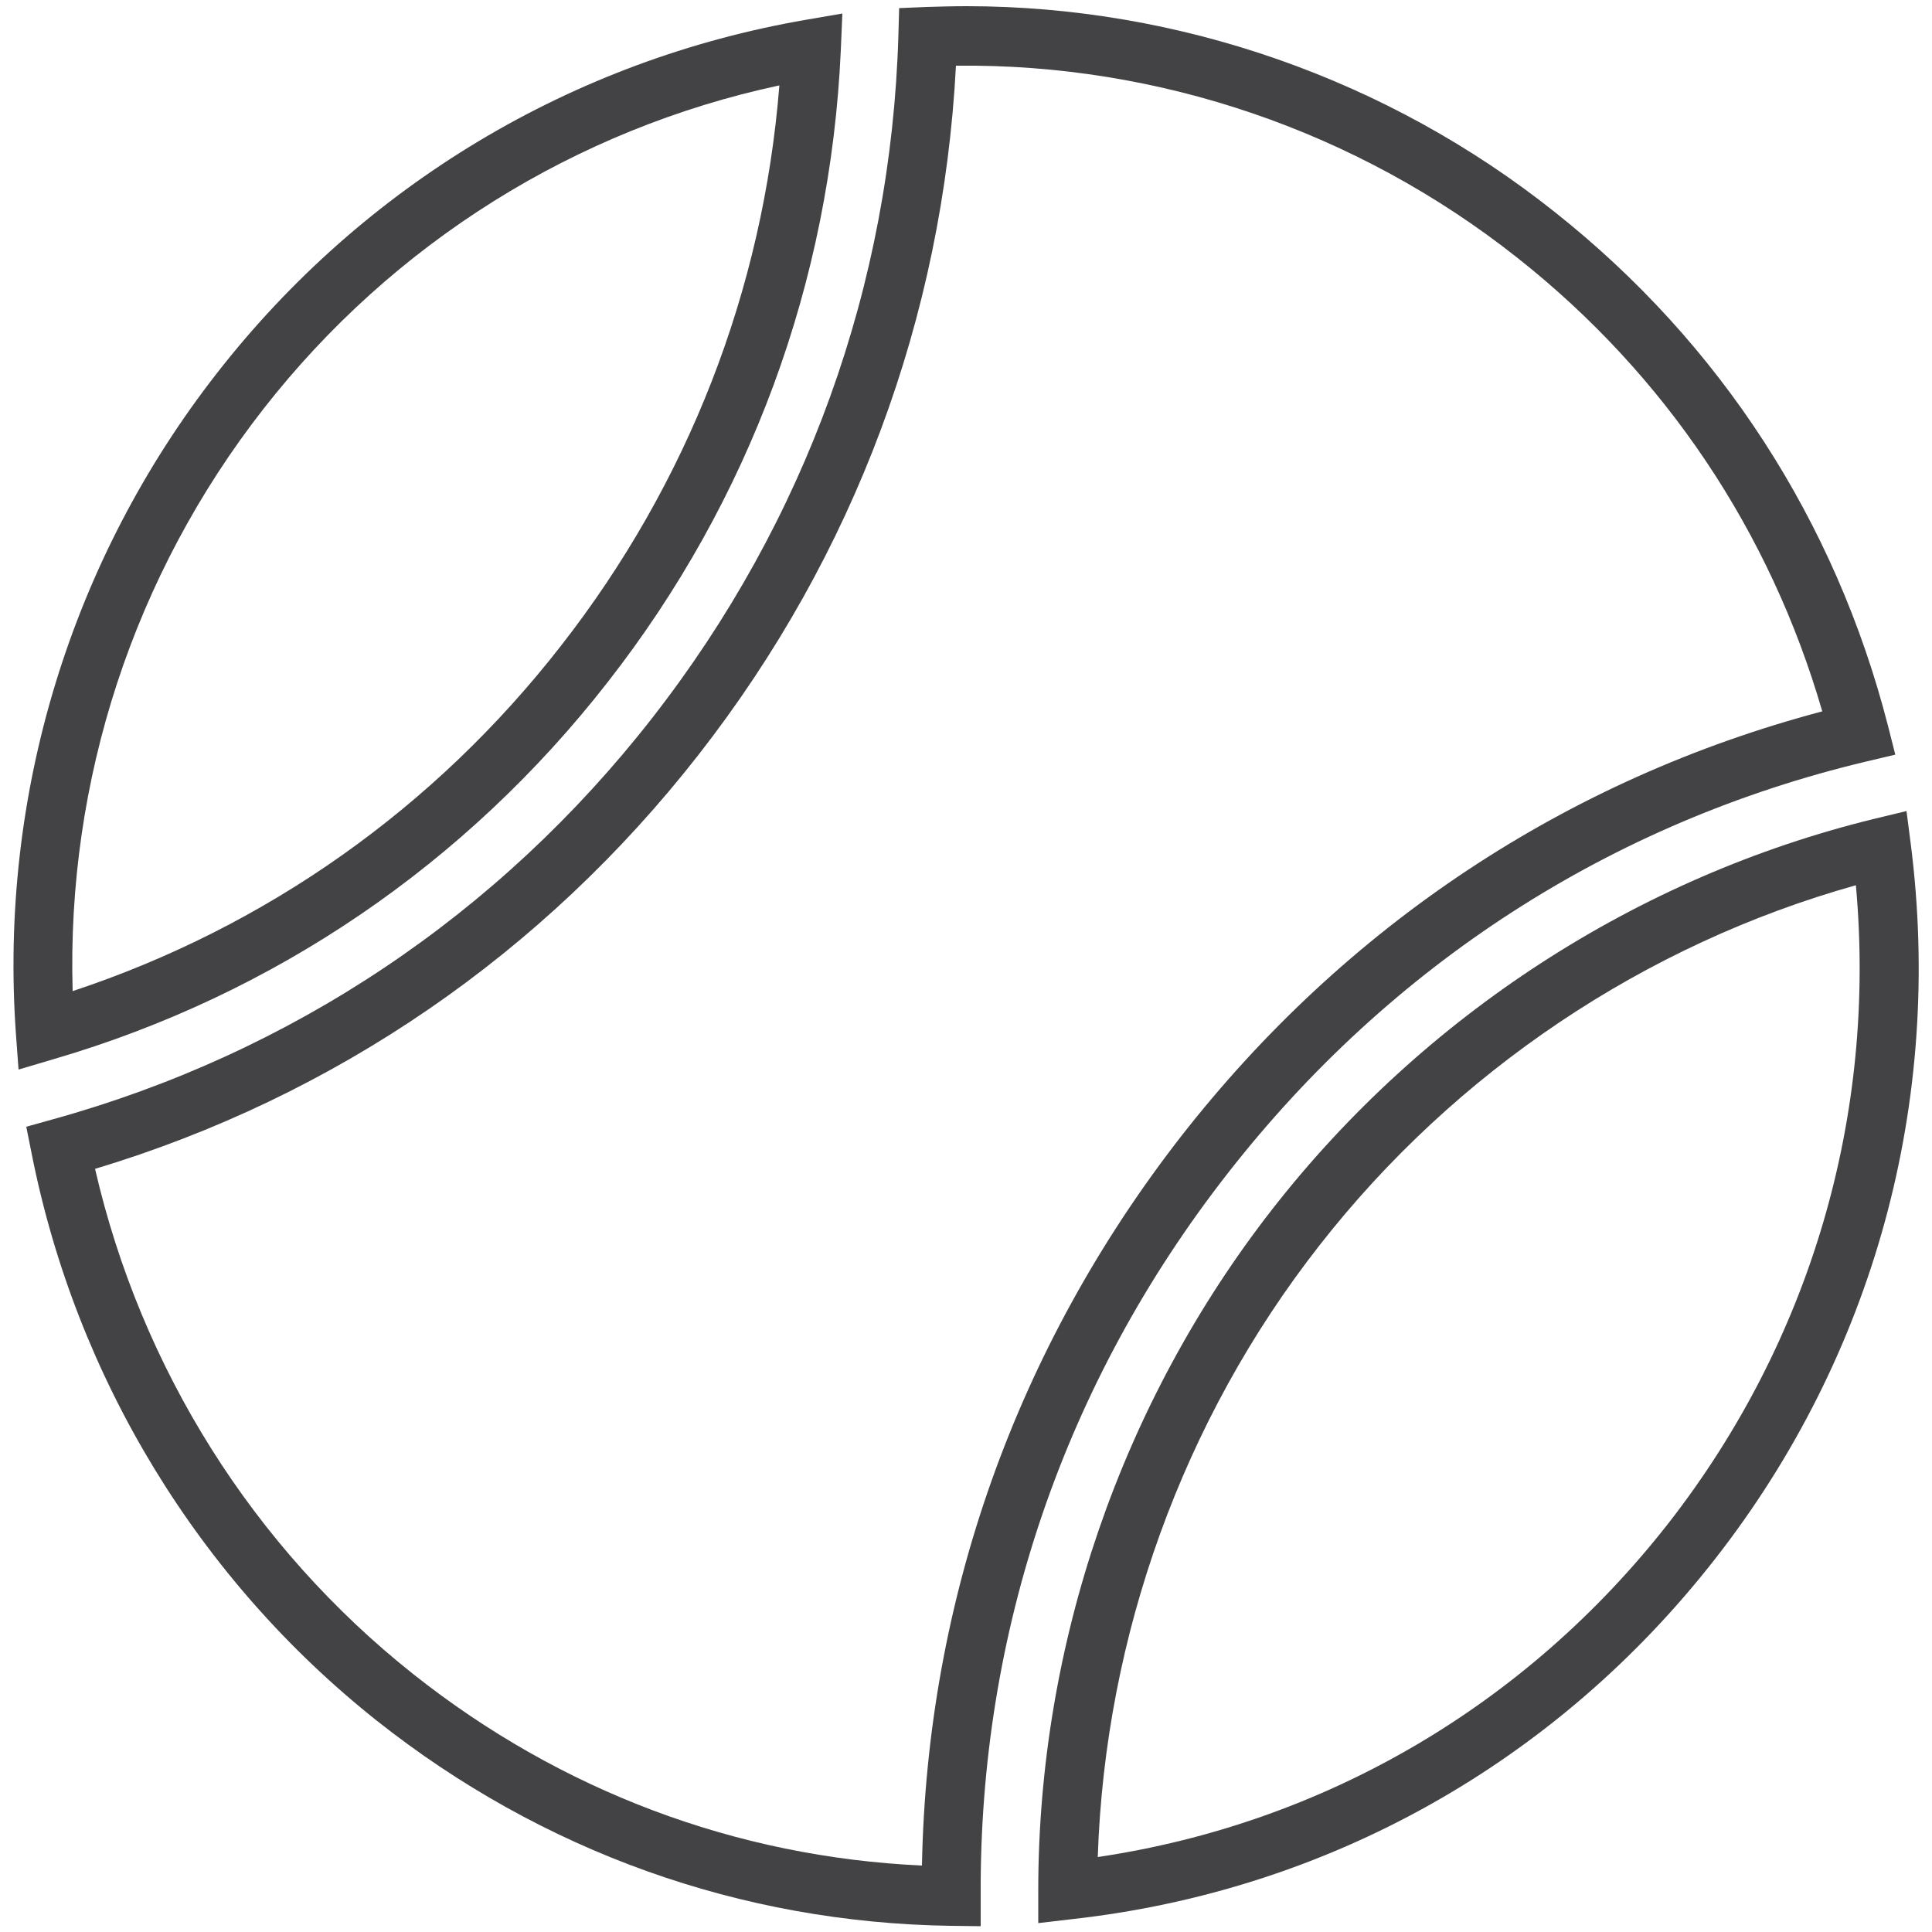 <?xml version="1.0" encoding="utf-8"?>
<!-- Generator: Adobe Illustrator 25.2.0, SVG Export Plug-In . SVG Version: 6.00 Build 0)  -->
<svg version="1.1" id="Layer_1" xmlns="http://www.w3.org/2000/svg" xmlns:xlink="http://www.w3.org/1999/xlink" x="0px" y="0px"
	 viewBox="0 0 500 500" style="enable-background:new 0 0 500 500;" xml:space="preserve">
<style type="text/css">
	.st0{fill:#434345;}
</style>
<g>
	<path class="st0" d="M157.3,176.5c36.8-47.1,57.6-103.6,60.3-163.5l0.4-9.5l-9.3,1.6C148.2,15.5,94.1,47.9,56.2,96.5
		C18.3,145-0.2,205.7,4.1,267.3l0.7,9.5l9.1-2.7C71,257.4,120.6,223.6,157.3,176.5z M201.7,22.1c-4.2,53-23.7,103-56.5,145
		c-32.7,42-76.3,72.8-126.4,89.4c-1.6-54.5,15.8-107.7,49.4-150.7C101.7,62.9,148.9,33.4,201.7,22.1z"/>
	<path class="st0" d="M494.5,218.4l-1.1-8.5l-8.3,2c-61.4,15-116.7,50.9-155.8,101c-39.1,50.1-60.6,112.7-60.6,176.3v8.5l8.5-1
		c66.3-7.3,125.5-40.5,166.7-93.3C485,350.8,503,285,494.5,218.4z M284.1,480.6c1.9-57.2,22-113.1,57.3-158.2
		c35.2-45.1,84.3-78,138.9-93.3c5.4,59.5-11.7,117.9-48.5,165.1C394.9,441.4,342.7,471.9,284.1,480.6z"/>
	<path class="st0" d="M317.7,303.7c42.2-54.1,99.3-90.9,165.2-106.6l7.6-1.8l-1.9-7.5c-13.6-53-43.4-99-86.2-132.9
		C359.2,20.5,305.1,1.6,250.1,1.6c-3.4,0-6.8,0.1-10.3,0.2l-7.1,0.3l-0.2,7.1c-1.9,64.6-23.9,125.6-63.7,176.6
		c-39.7,50.9-93.4,86.8-155.2,103.9l-6.8,1.9l1.4,7c11.5,58,43.2,110.1,89.3,146.7c42.8,33.9,94.2,52.3,148.5,53.1l7.8,0.1l0-7.8
		C253.4,422.4,275.5,357.7,317.7,303.7z M107,433.3c-41.5-32.9-70.5-79.1-82.4-130.8c62.1-18.7,116-55.7,156.2-107.2
		c40.3-51.6,63.2-113.1,66.6-178.3c52.6-0.6,104,17,145.4,49.8c38.2,30.2,65.3,70.7,78.8,117.3c-66.1,17.5-123.4,55.4-166.1,110.2
		C263,349,239.9,414,238.6,482.8C190.5,480.6,145.1,463.5,107,433.3z"/>
</g>
</svg>
